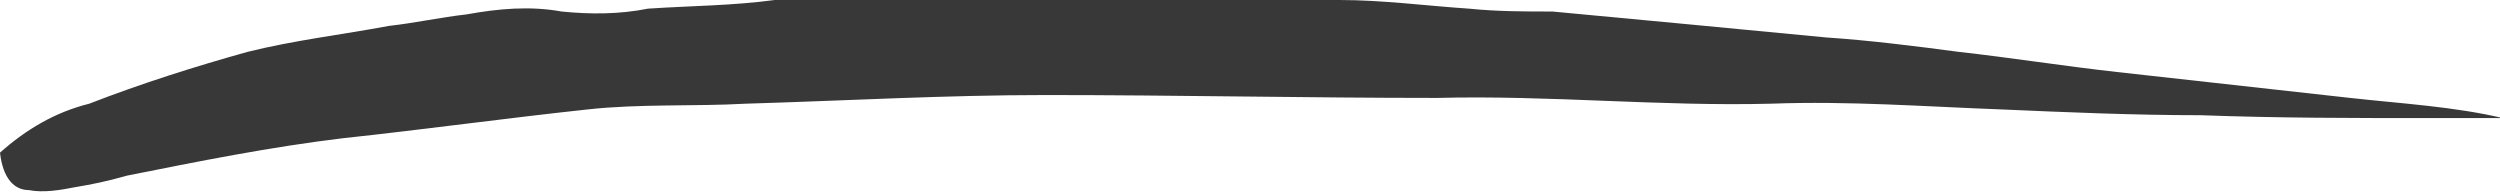 <?xml version="1.0" encoding="utf-8"?>
<!-- Generator: Adobe Illustrator 21.0.0, SVG Export Plug-In . SVG Version: 6.00 Build 0)  -->
<svg version="1.1" id="图层_1" xmlns="http://www.w3.org/2000/svg" xmlns:xlink="http://www.w3.org/1999/xlink" x="0px" y="0px"
	 viewBox="0 0 86.8 6.7" style="enable-background:new 0 0 86.8 6.7;" xml:space="preserve">
<style type="text/css">
	.st0{fill:#383838;}
</style>
<title>资源 17</title>
<path id="图层_2" class="st0" d="M0,5.3c0.9-0.8,1.9-1.4,3.1-1.7c1.8-0.7,3.7-1.3,5.5-1.8c1.6-0.4,3.3-0.6,4.9-0.9
	c0.9-0.1,1.8-0.3,2.7-0.4c1.1-0.2,2.2-0.3,3.3-0.1c1,0.1,2,0.1,3-0.1c1.5-0.1,2.9-0.1,4.4-0.3c1.3-0.1,2.6-0.1,3.9,0h4.1h3.9
	c2.6,0,5.1,0,7.7,0c1.5,0,3,0.2,4.5,0.3c1,0.1,1.9,0.1,2.9,0.1c3.2,0.3,6.4,0.6,9.5,0.9c1.5,0.1,3.1,0.3,4.6,0.5
	c1.8,0.2,3.7,0.5,5.5,0.7c2.7,0.3,5.4,0.6,8.1,0.9c1.8,0.2,3.6,0.3,5.3,0.7c-0.8,0-1.7,0-2.5,0c-2.7,0-5.3,0-8-0.1
	c-2.3,0-4.6-0.1-6.9-0.2c-2.7-0.1-5.3-0.3-8-0.2c-3.9,0.1-7.7-0.3-11.6-0.2c-4.5,0-9.1-0.1-13.6-0.1c-3.5,0-7,0.2-10.4,0.3
	c-1.8,0.1-3.7,0-5.5,0.2c-2.8,0.3-5.7,0.7-8.5,1c-2.5,0.3-5,0.8-7.5,1.3C3.7,6.3,3.2,6.4,2.6,6.5C2.1,6.6,1.5,6.7,1,6.6
	C0.5,6.6,0.1,6.2,0,5.3z"/>
</svg>
